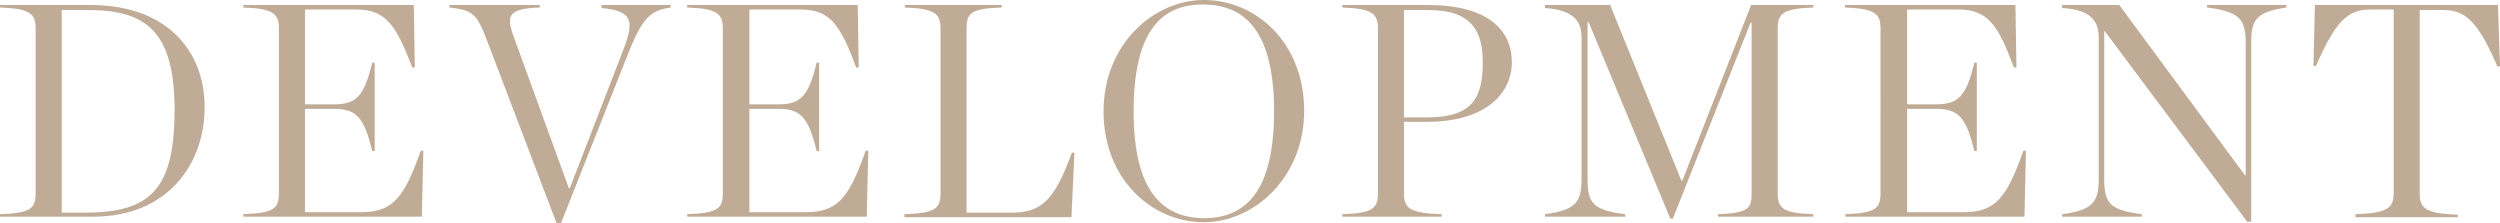 <?xml version="1.0" encoding="utf-8"?>
<!-- Generator: Adobe Illustrator 26.0.1, SVG Export Plug-In . SVG Version: 6.00 Build 0)  -->
<svg version="1.1" id="Ebene_1" xmlns="http://www.w3.org/2000/svg" xmlns:xlink="http://www.w3.org/1999/xlink" x="0px" y="0px"
	 viewBox="0 0 498.4 44.5" style="enable-background:new 0 0 498.4 44.5;" xml:space="preserve">
<style type="text/css">
	.st0{fill:#C0AC96;}
</style>
<path class="st0" d="M0,42.7c6.2-0.2,7.1-1.2,7.1-4.2V5.7c0-2.9-1-4-7.1-4.2V1h18.1C33,1,40.8,9.9,40.8,21.4
	c0,11-7.1,21.8-22.3,21.8H0V42.7z M16.9,42.4c13.3,0,17.9-4.9,17.9-20.5c0-15.9-5.9-19.9-17.3-19.9h-5.2v40.4H16.9z"/>
<path class="st0" d="M48.5,42.7c6.2-0.2,7.1-1.2,7.1-4.2V5.7c0-2.9-1-4-7.1-4.2V1h34l0.2,12.4l-0.5,0.1C78.9,4.8,76.8,1.9,71,1.9
	H60.8v18.9h5.8c4.4,0,6-1.6,7.6-8.3h0.5v17.6h-0.5c-1.6-6.7-3.2-8.4-7.6-8.4h-5.8v20.6H72c6.4,0,8.6-3,11.9-12.3l0.5,0.1l-0.3,13.1
	H48.5V42.7z"/>
<path class="st0" d="M97.1,8.1c-2-5.2-2.7-6.1-7.5-6.6V1h18v0.5c-6.2,0.2-6.7,1.6-5.3,5.5l11.1,30.5h0.2l10.6-27.4
	c2.4-6.2,1.8-7.9-4.3-8.5V1h13.8v0.5c-4.2,0.6-5.7,2.2-8.6,9.5l-13.3,33.6h-0.8L97.1,8.1z"/>
<path class="st0" d="M137,42.7c6.2-0.2,7.1-1.2,7.1-4.2V5.7c0-2.9-1-4-7.1-4.2V1h34l0.2,12.4l-0.5,0.1c-3.2-8.7-5.3-11.6-11.1-11.6
	h-10.2v18.9h5.8c4.4,0,6-1.6,7.6-8.3h0.5v17.6h-0.5c-1.6-6.7-3.2-8.4-7.6-8.4h-5.8v20.6h11.3c6.4,0,8.6-3,11.9-12.3l0.5,0.1
	l-0.3,13.1H137V42.7z"/>
<path class="st0" d="M180.4,42.7c6.2-0.2,7.1-1.2,7.1-4.2V5.7c0-2.9-1-4-7.1-4.2V1h19.3v0.5c-6.3,0.2-7,1.2-7,4.2v36.7h8.7
	c6.2,0,8.7-2.2,12.3-12l0.5,0.1l-0.6,12.8h-33.3V42.7z"/>
<path class="st0" d="M220,22.2C220,8.8,230,0,240,0C250.4,0,260,8.5,260,22.1c0,13.3-10,22.2-20,22.2C229.6,44.3,220,35.7,220,22.2z
	 M254,22.2c0-16.5-6.2-21.3-14.2-21.3c-7.9,0-13.8,4.8-13.8,21.3c0,16.5,6.2,21.3,14.2,21.3C248,43.4,254,38.6,254,22.2z"/>
<path class="st0" d="M267.6,42.7c6.2-0.2,7.1-1.2,7.1-4.2V5.7c0-2.9-1-4-7.1-4.2V1h17.1c11.8,0,16.7,4.9,16.7,11.4
	c0,6.1-5,11.9-17.1,11.9h-4.4v14.2c0,3.1,1.2,4,7.5,4.2v0.5h-19.8V42.7z M284.6,23.4c9.1,0,11-4.1,11-10.9c0-6.1-2-10.5-10.8-10.5
	h-4.9v21.4H284.6z"/>
<path class="st0" d="M308,42.7c6.1-0.8,7.3-2.4,7.3-7V7.5c0-3.2-1.5-5.5-7.3-5.9V1h13l14.2,35h0.2l13.7-35h12.4v0.5
	c-6.2,0.2-7.1,1.3-7.1,4.2v32.8c0,3,1,4,7.1,4.2v0.5h-19v-0.5c6.1-0.2,6.7-1.2,6.7-4.1V4.5h-0.2l-15.5,39.1H333L316.7,4.4h-0.2v31.3
	c0,4.7,1,6.2,7.5,7v0.5H308V42.7z"/>
<path class="st0" d="M367.8,42.7c6.2-0.2,7.1-1.2,7.1-4.2V5.7c0-2.9-1-4-7.1-4.2V1h34l0.2,12.4l-0.5,0.1
	c-3.2-8.7-5.3-11.6-11.1-11.6h-10.2v18.9h5.8c4.4,0,6-1.6,7.6-8.3h0.5v17.6h-0.5c-1.6-6.7-3.2-8.4-7.6-8.4h-5.8v20.6h11.3
	c6.4,0,8.6-3,11.9-12.3l0.5,0.1l-0.3,13.1h-35.7V42.7z"/>
<path class="st0" d="M419.6,6.2h-0.1v29.5c0,4.7,1,6.2,7.5,7v0.5h-15.9v-0.5c6.1-0.8,7.3-2.4,7.3-7V7.5c0-3.3-1.6-5.6-7.3-5.9V1
	h11.4l25.1,34h0.1V8.5c0-4.7-1.3-6.2-7.7-7V1h15.8v0.5c-6,0.9-7,2.4-7,7v35.7h-0.8L419.6,6.2z"/>
<path class="st0" d="M469.6,42.7c6.3-0.2,7.6-1.2,7.6-4.2V1.9h-4.8c-4.4,0-6.9,2.5-10.7,11.3l-0.5-0.1L461.5,1H498l0.4,12.2
	l-0.5,0.1c-3.7-8.6-6.2-11.3-10.7-11.3h-4.8v36.6c0,3,1.3,4,7.6,4.2v0.5h-20.4V42.7z"/>
</svg>
